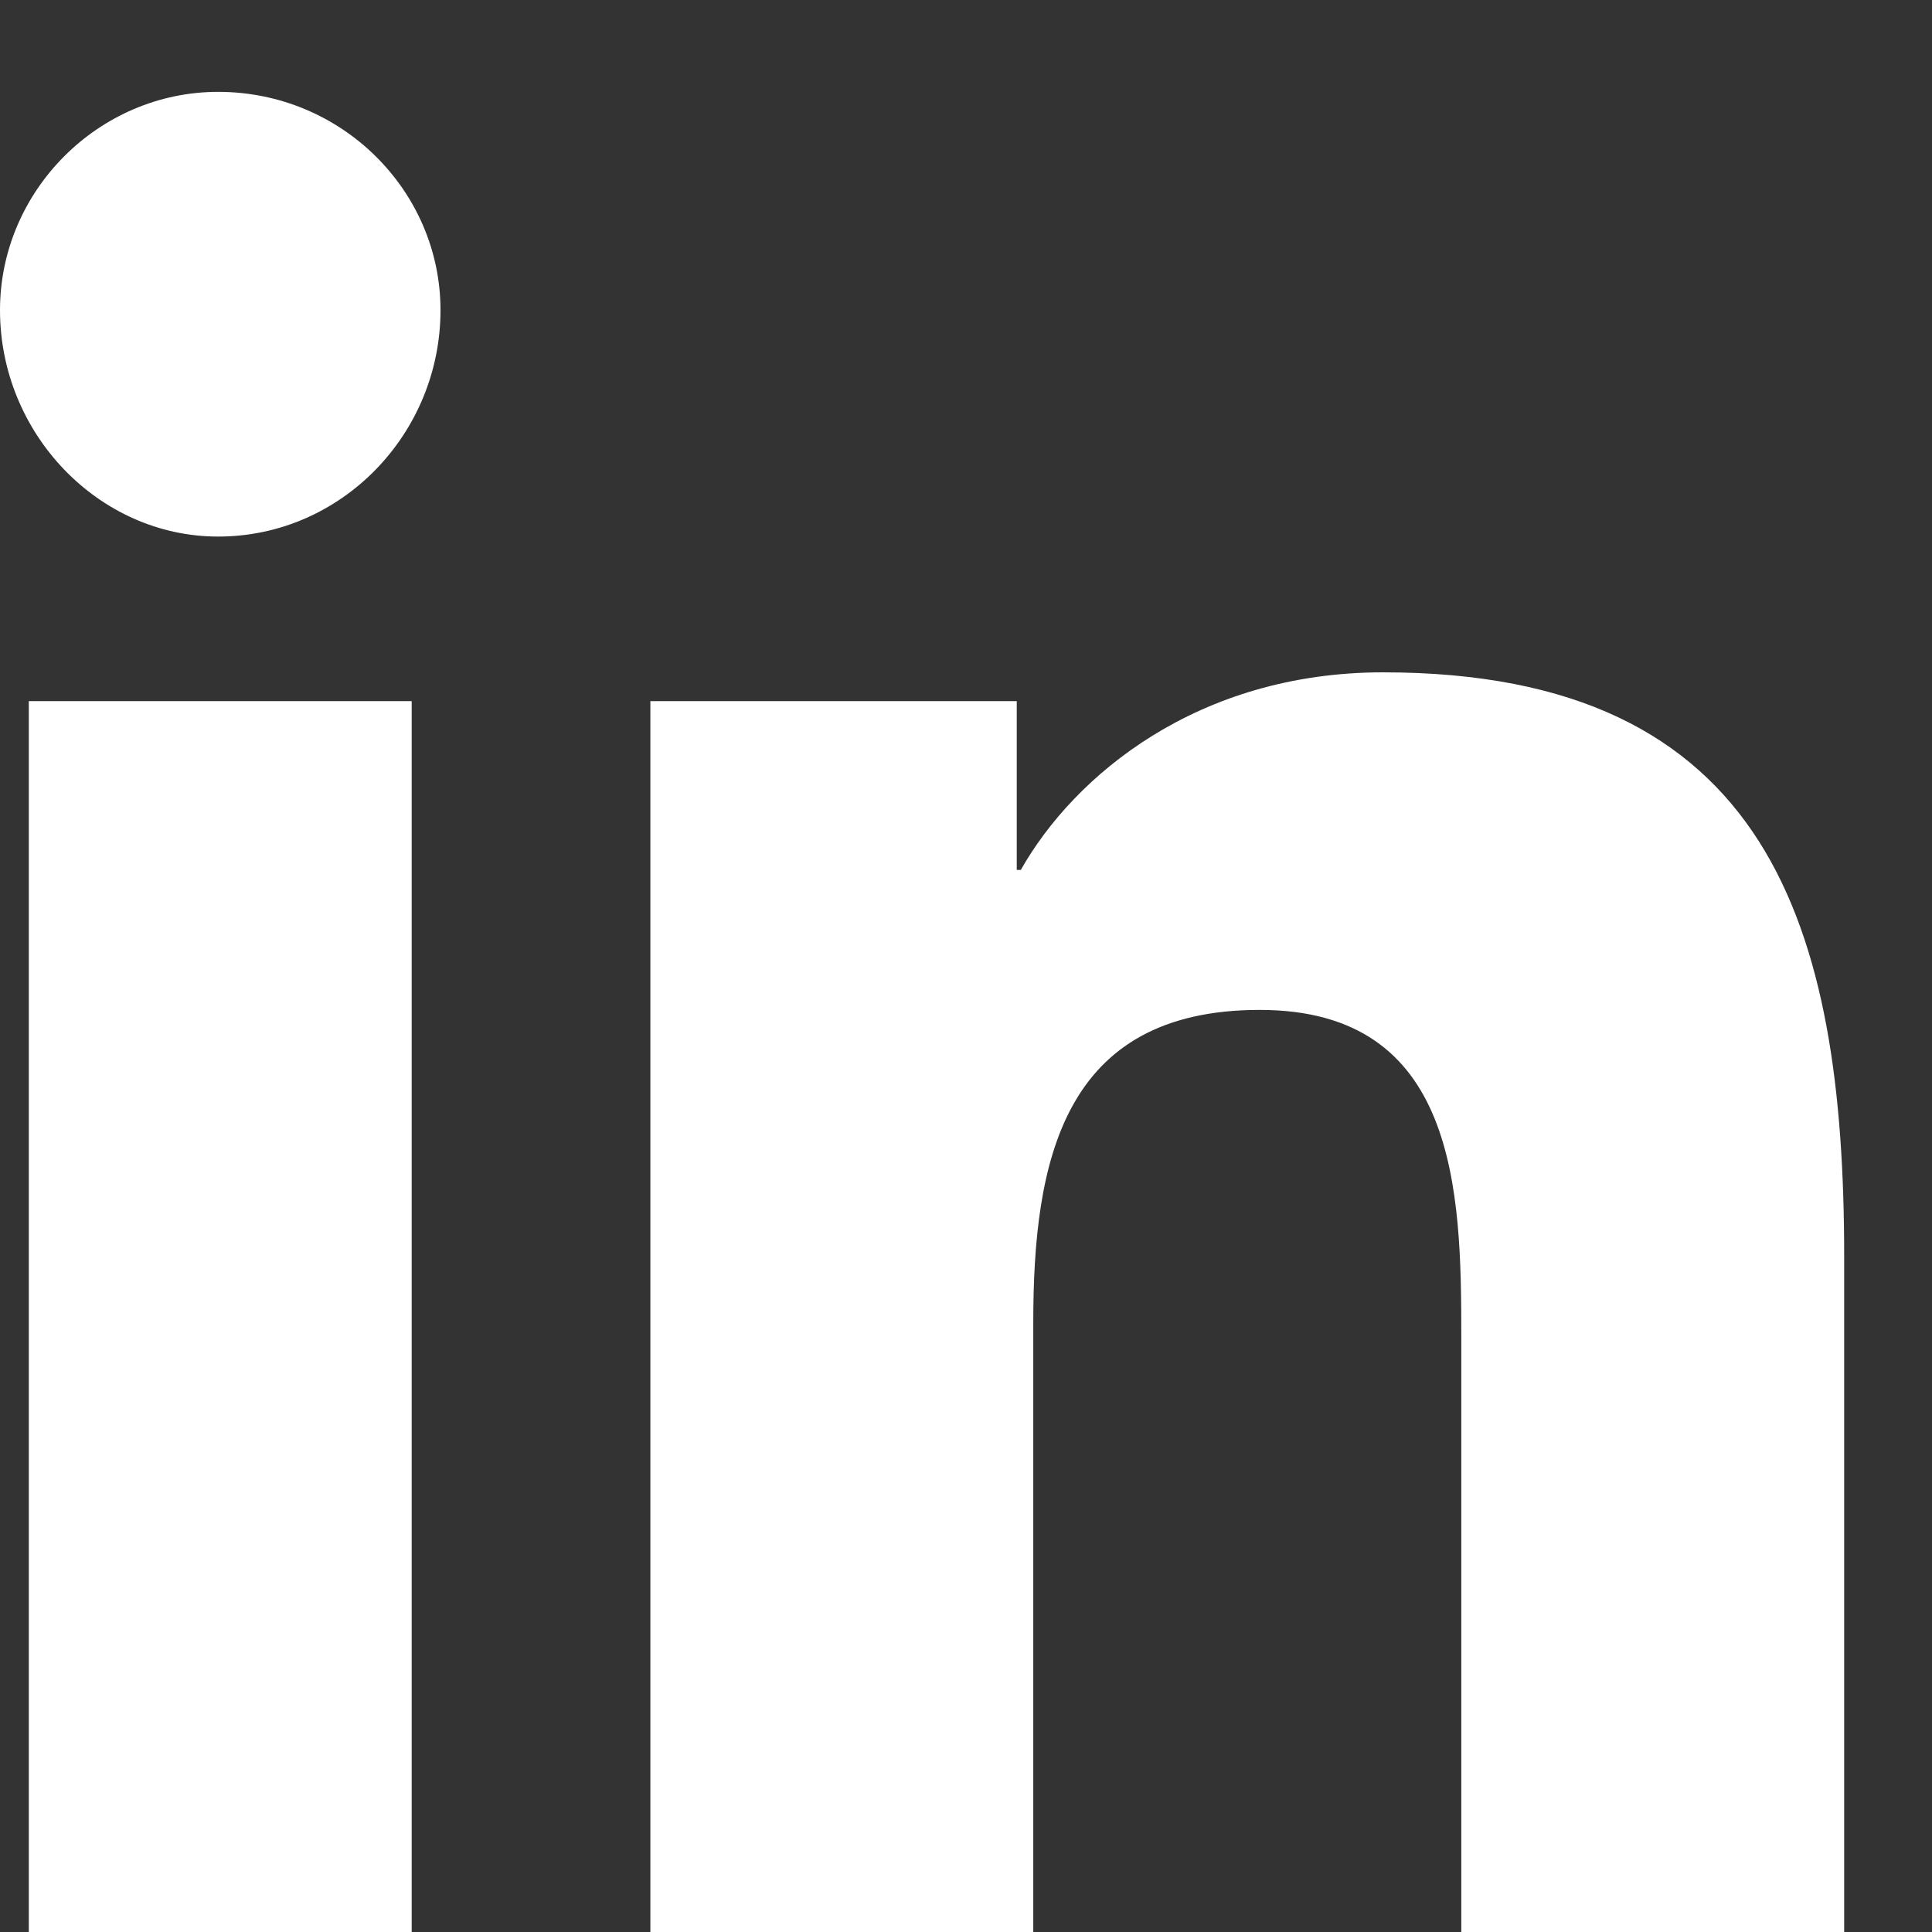 <svg width="11" height="11" viewBox="0 0 11 11" fill="none" xmlns="http://www.w3.org/2000/svg">
<rect x="0" y="0" width="11" height="11" fill="#333333" stroke="none"/>
<path d="M2.344 11H0.164V3.992H2.344V11ZM1.242 3.055C0.562 3.055 0 2.469 0 1.766C0 1.086 0.562 0.523 1.242 0.523C1.945 0.523 2.508 1.086 2.508 1.766C2.508 2.469 1.945 3.055 1.242 3.055ZM10.477 11H8.32V7.602C8.32 6.781 8.297 5.75 7.172 5.75C6.047 5.75 5.883 6.617 5.883 7.531V11H3.703V3.992H5.789V4.953H5.812C6.117 4.414 6.82 3.828 7.875 3.828C10.078 3.828 10.5 5.281 10.5 7.156V11H10.477Z" fill="white"/>
</svg>
